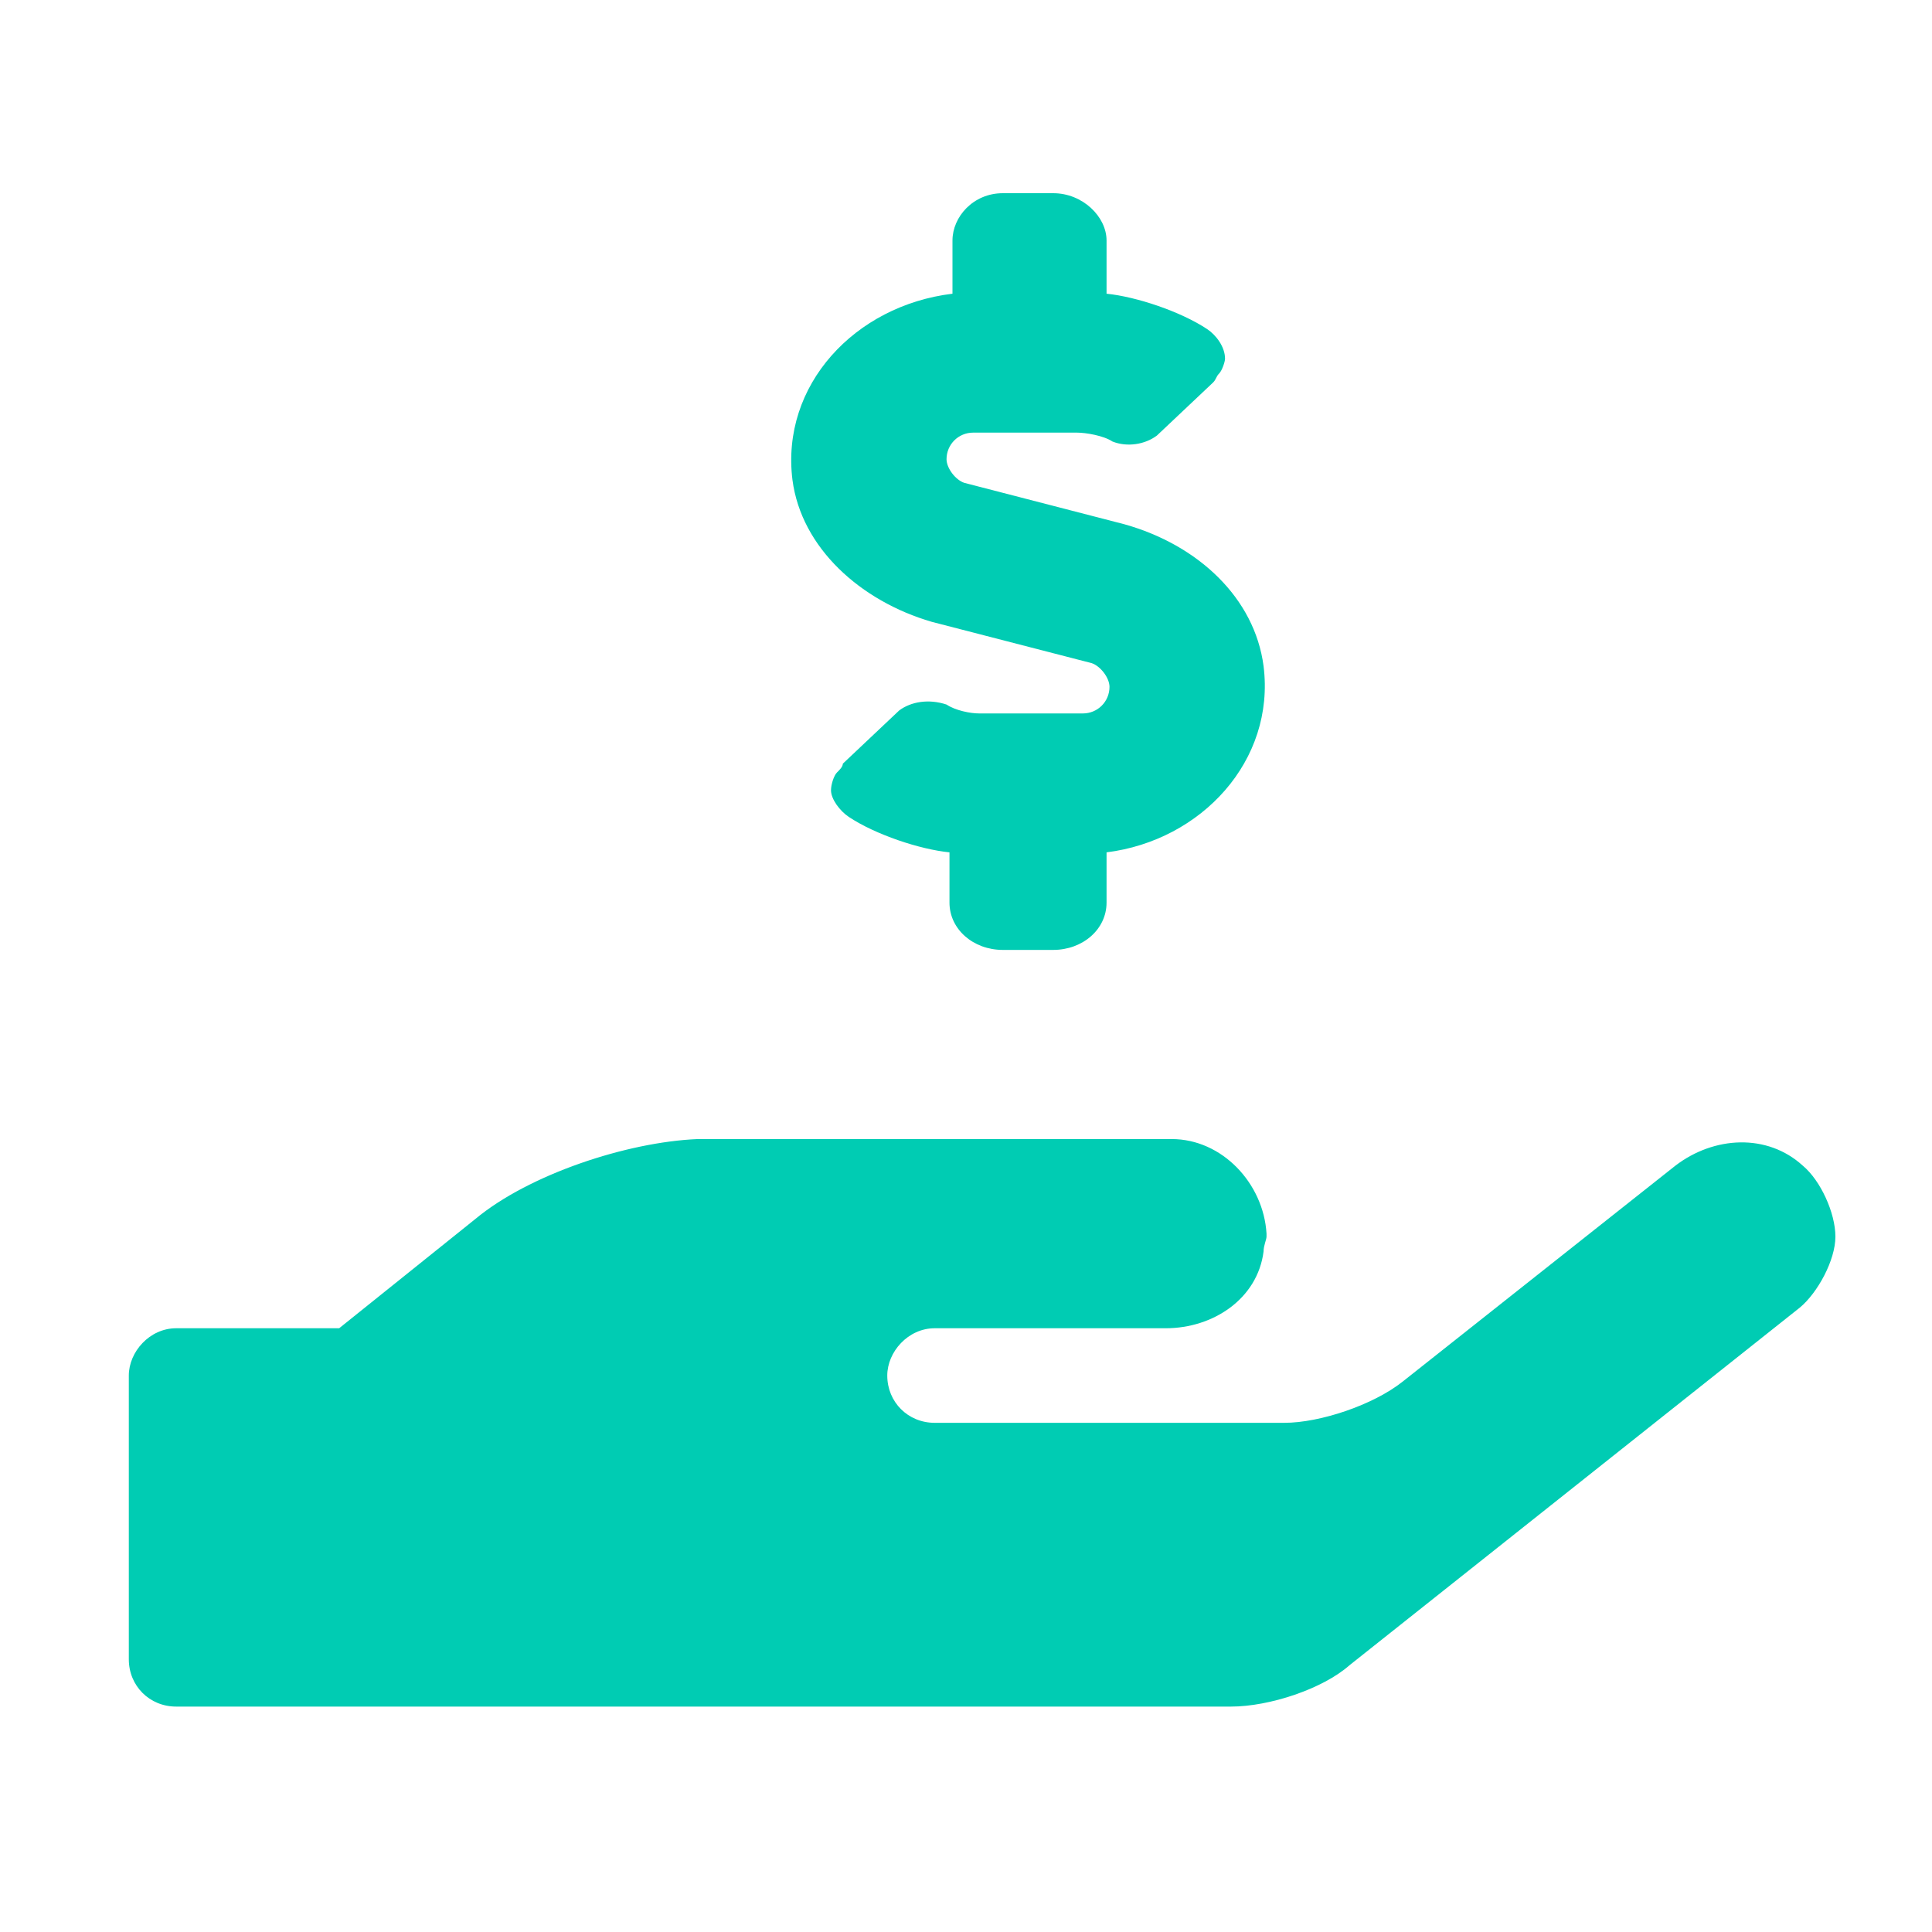 <?xml version="1.0" encoding="UTF-8"?> <svg xmlns="http://www.w3.org/2000/svg" width="40" height="40" viewBox="0 0 40 40" fill="none"> <path d="M19.29 12.874L22.603 13.73C22.787 13.792 22.971 14.037 22.971 14.22C22.971 14.526 22.726 14.771 22.419 14.771H20.272C20.088 14.771 19.781 14.71 19.597 14.587C19.229 14.465 18.861 14.526 18.616 14.71L17.45 15.811C17.45 15.872 17.389 15.934 17.327 15.995C17.266 16.056 17.205 16.24 17.205 16.362C17.205 16.546 17.389 16.79 17.573 16.913C18.125 17.28 19.045 17.586 19.658 17.647V18.688C19.658 19.238 20.149 19.667 20.763 19.667H21.805C22.419 19.667 22.91 19.238 22.91 18.688V17.647C24.872 17.402 26.406 15.75 26.161 13.792C25.977 12.384 24.811 11.283 23.278 10.854L19.965 9.997C19.781 9.936 19.597 9.691 19.597 9.508C19.597 9.202 19.842 8.957 20.149 8.957H22.296C22.48 8.957 22.848 9.018 23.032 9.141C23.339 9.263 23.707 9.202 23.952 9.018L25.118 7.917C25.179 7.855 25.179 7.794 25.241 7.733C25.302 7.672 25.363 7.488 25.363 7.427C25.363 7.182 25.179 6.938 24.995 6.815C24.443 6.448 23.523 6.142 22.91 6.081V4.979C22.91 4.49 22.419 4 21.805 4H20.763C20.149 4 19.72 4.49 19.72 4.979V6.081C17.695 6.326 16.162 7.978 16.407 9.936C16.591 11.344 17.818 12.445 19.29 12.874ZM37.325 24.134C36.589 23.461 35.485 23.522 34.687 24.134L29.044 28.602C28.43 29.091 27.326 29.458 26.59 29.458H19.352C18.8 29.458 18.37 29.03 18.37 28.479C18.37 27.99 18.8 27.5 19.352 27.5H24.136C25.118 27.5 26.038 26.888 26.161 25.909C26.161 25.787 26.222 25.664 26.222 25.603V25.542C26.161 24.501 25.302 23.583 24.259 23.583H14.444C12.972 23.645 10.948 24.318 9.844 25.236L7.022 27.5H3.648C3.096 27.5 2.667 27.99 2.667 28.479V34.354C2.667 34.905 3.096 35.333 3.648 35.333H25.486C26.283 35.333 27.388 34.966 27.94 34.477L37.264 27.072C37.632 26.766 38 26.092 38 25.603C38 25.113 37.693 24.44 37.325 24.134Z" fill="#00CCB3"></path> </svg> 